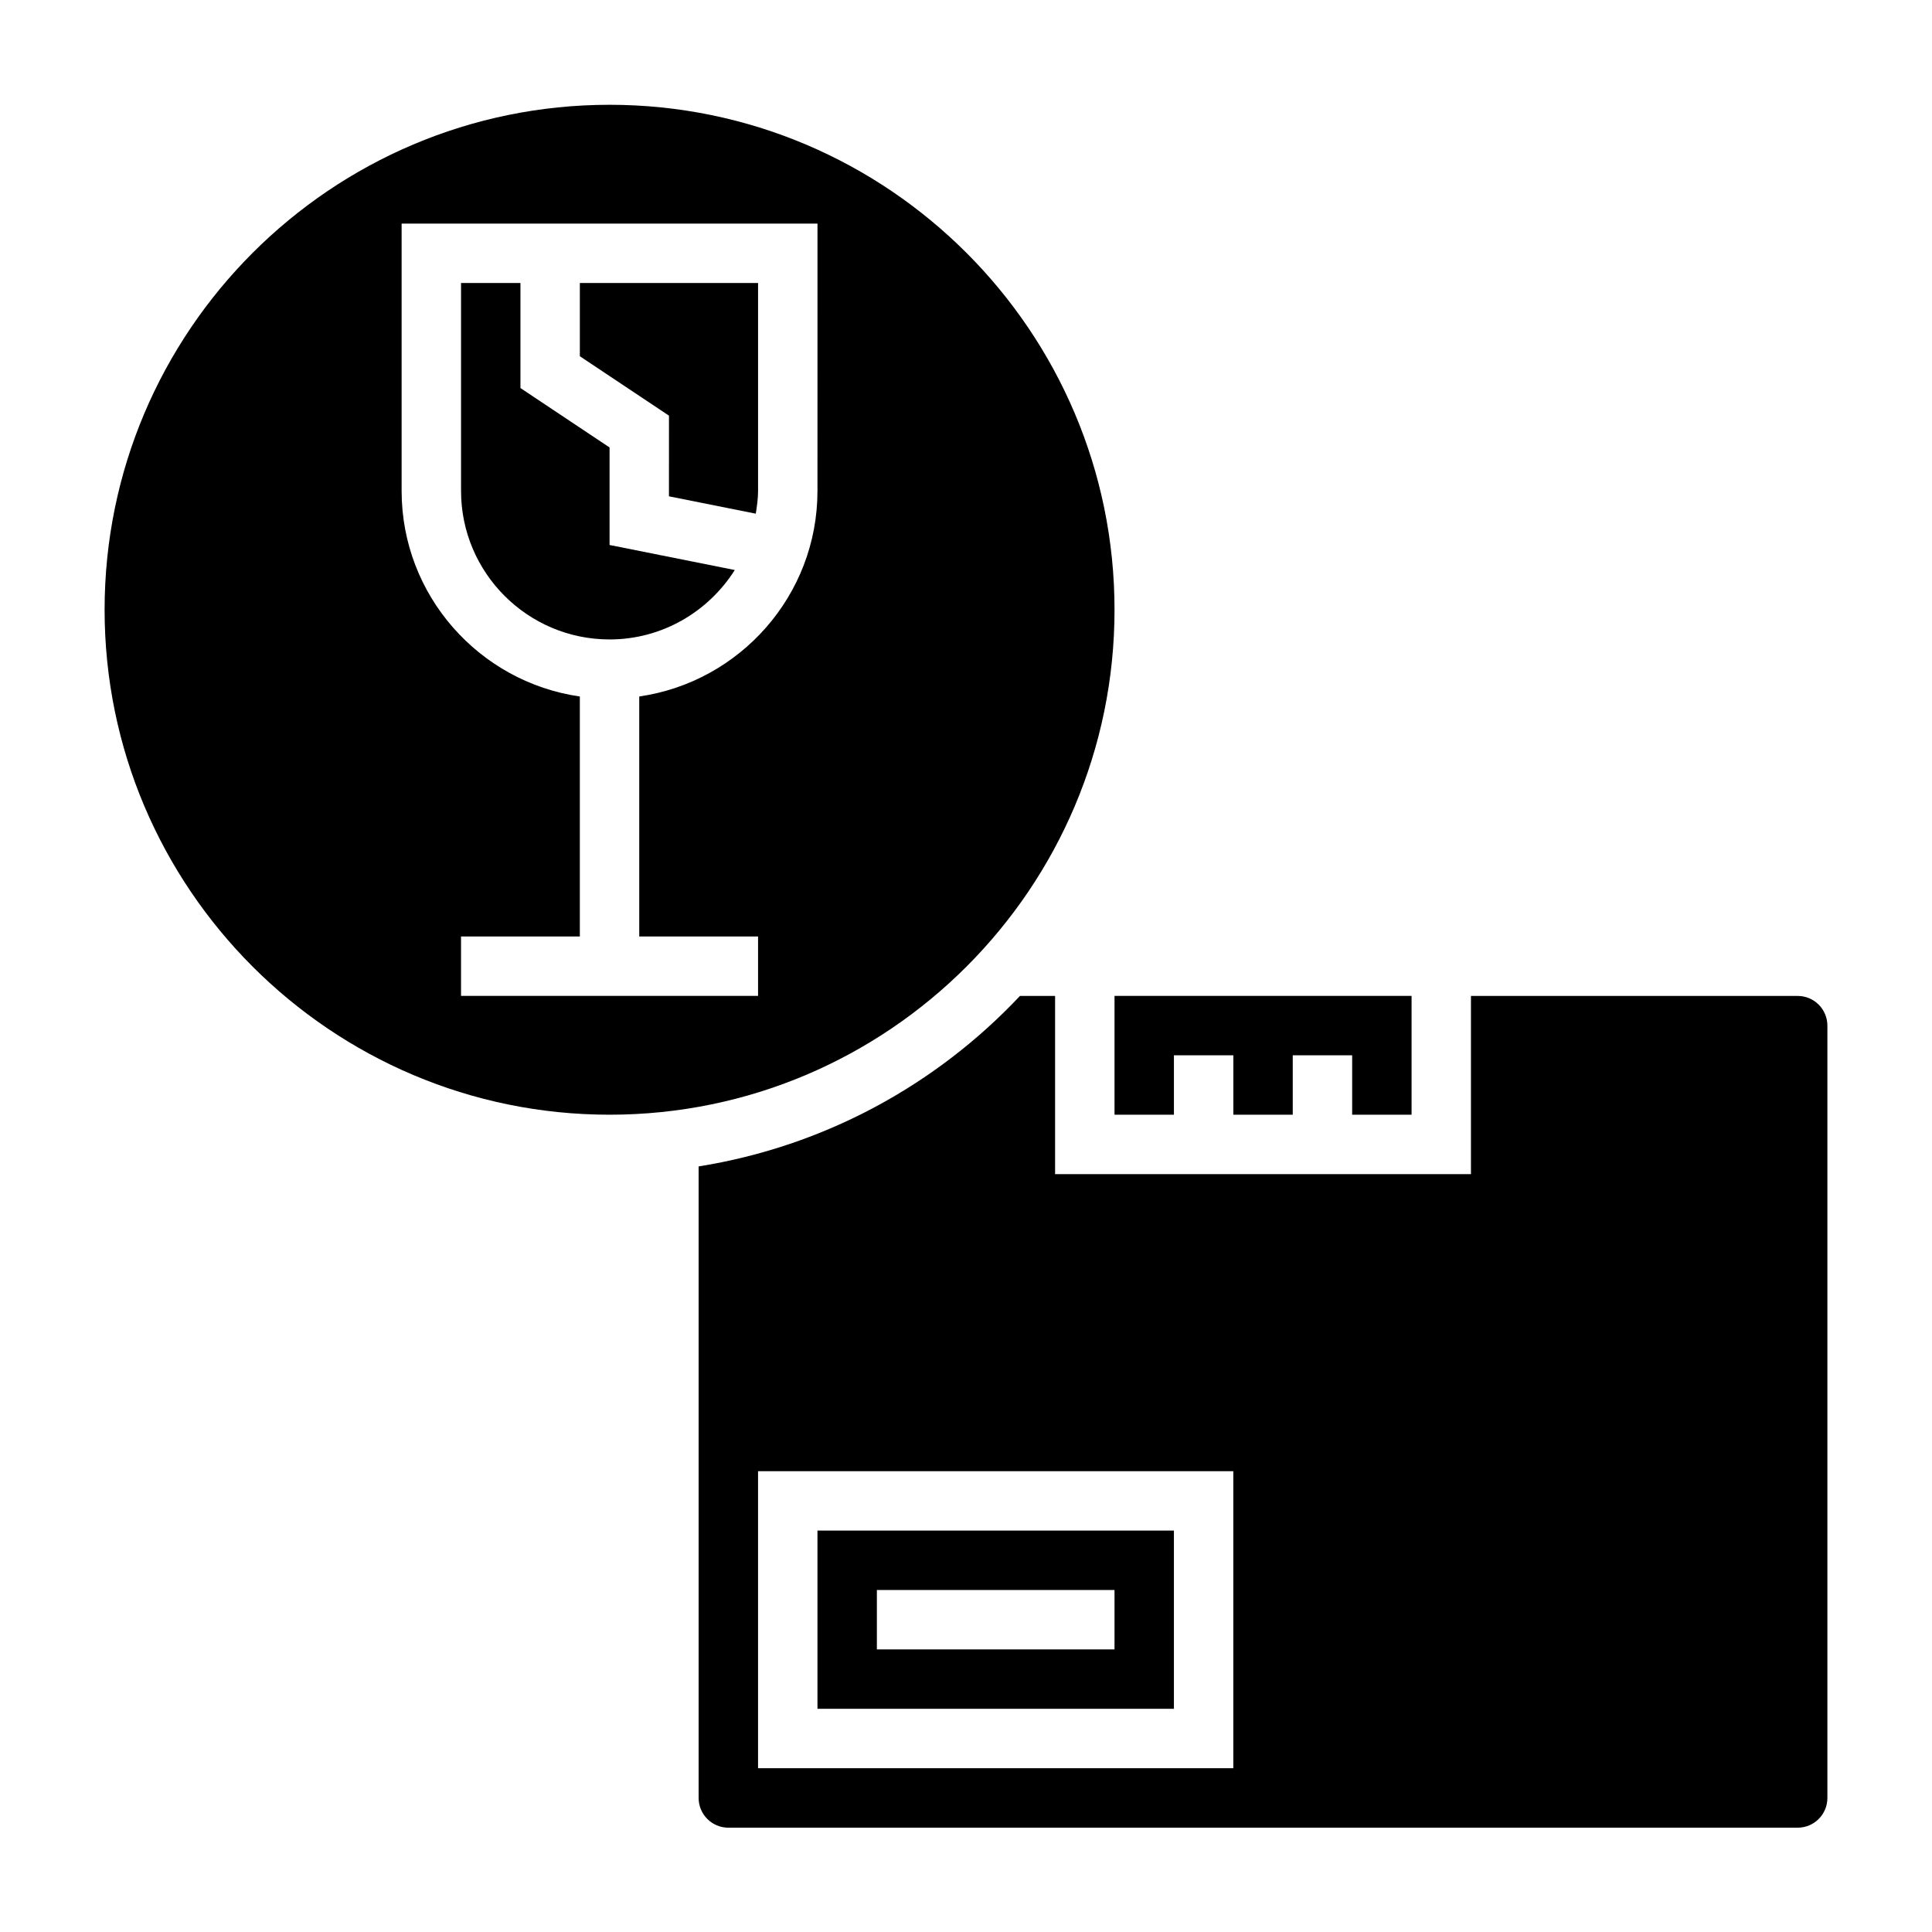 <?xml version="1.0" encoding="UTF-8"?>
<!-- Uploaded to: ICON Repo, www.svgrepo.com, Generator: ICON Repo Mixer Tools -->
<svg fill="#000000" width="800px" height="800px" version="1.1" viewBox="144 144 512 512" xmlns="http://www.w3.org/2000/svg">
 <g>
  <path d="m439.36 305.59c0-73.793-60.031-133.82-133.82-133.82-73.793 0-133.82 60.031-133.82 133.82 0 73.793 60.031 133.82 133.82 133.82 73.793 0 133.82-60.031 133.82-133.82zm-78.723-31.488c0 27.703-20.578 50.633-47.23 54.473v63.605h31.488v15.742l-78.719 0.004v-15.742h31.488v-63.605c-26.656-3.84-47.23-26.773-47.23-54.473v-70.848h110.21z"/>
  <path d="m518.08 439.41v-31.488h-78.719v31.488h15.742v-15.746h15.746v15.746h15.742v-15.746h15.746v15.746z"/>
  <path d="m305.54 313.46c13.98 0 26.207-7.383 33.188-18.398l-33.188-6.633v-25.852l-23.617-15.742v-27.84h-15.742v55.105c0 21.703 17.656 39.359 39.359 39.359z"/>
  <path d="m321.28 275.53 23.012 4.598c0.305-1.977 0.605-3.961 0.605-6.023v-55.105h-47.23v19.406l23.617 15.742z"/>
  <path d="m455.1 549.62h-94.465v47.23h94.465zm-15.742 31.488h-62.977v-15.742h62.977z"/>
  <path d="m620.41 407.93h-86.59v47.23h-110.21v-47.23h-9.305c-22.168 23.555-51.812 39.855-85.16 45.184v167.37c0 4.344 3.527 7.871 7.871 7.871h283.39c4.344 0 7.871-3.527 7.871-7.871v-204.67c0.004-4.344-3.523-7.879-7.871-7.879zm-149.57 204.67h-125.95v-78.719h125.95z"/>
 </g>
</svg>